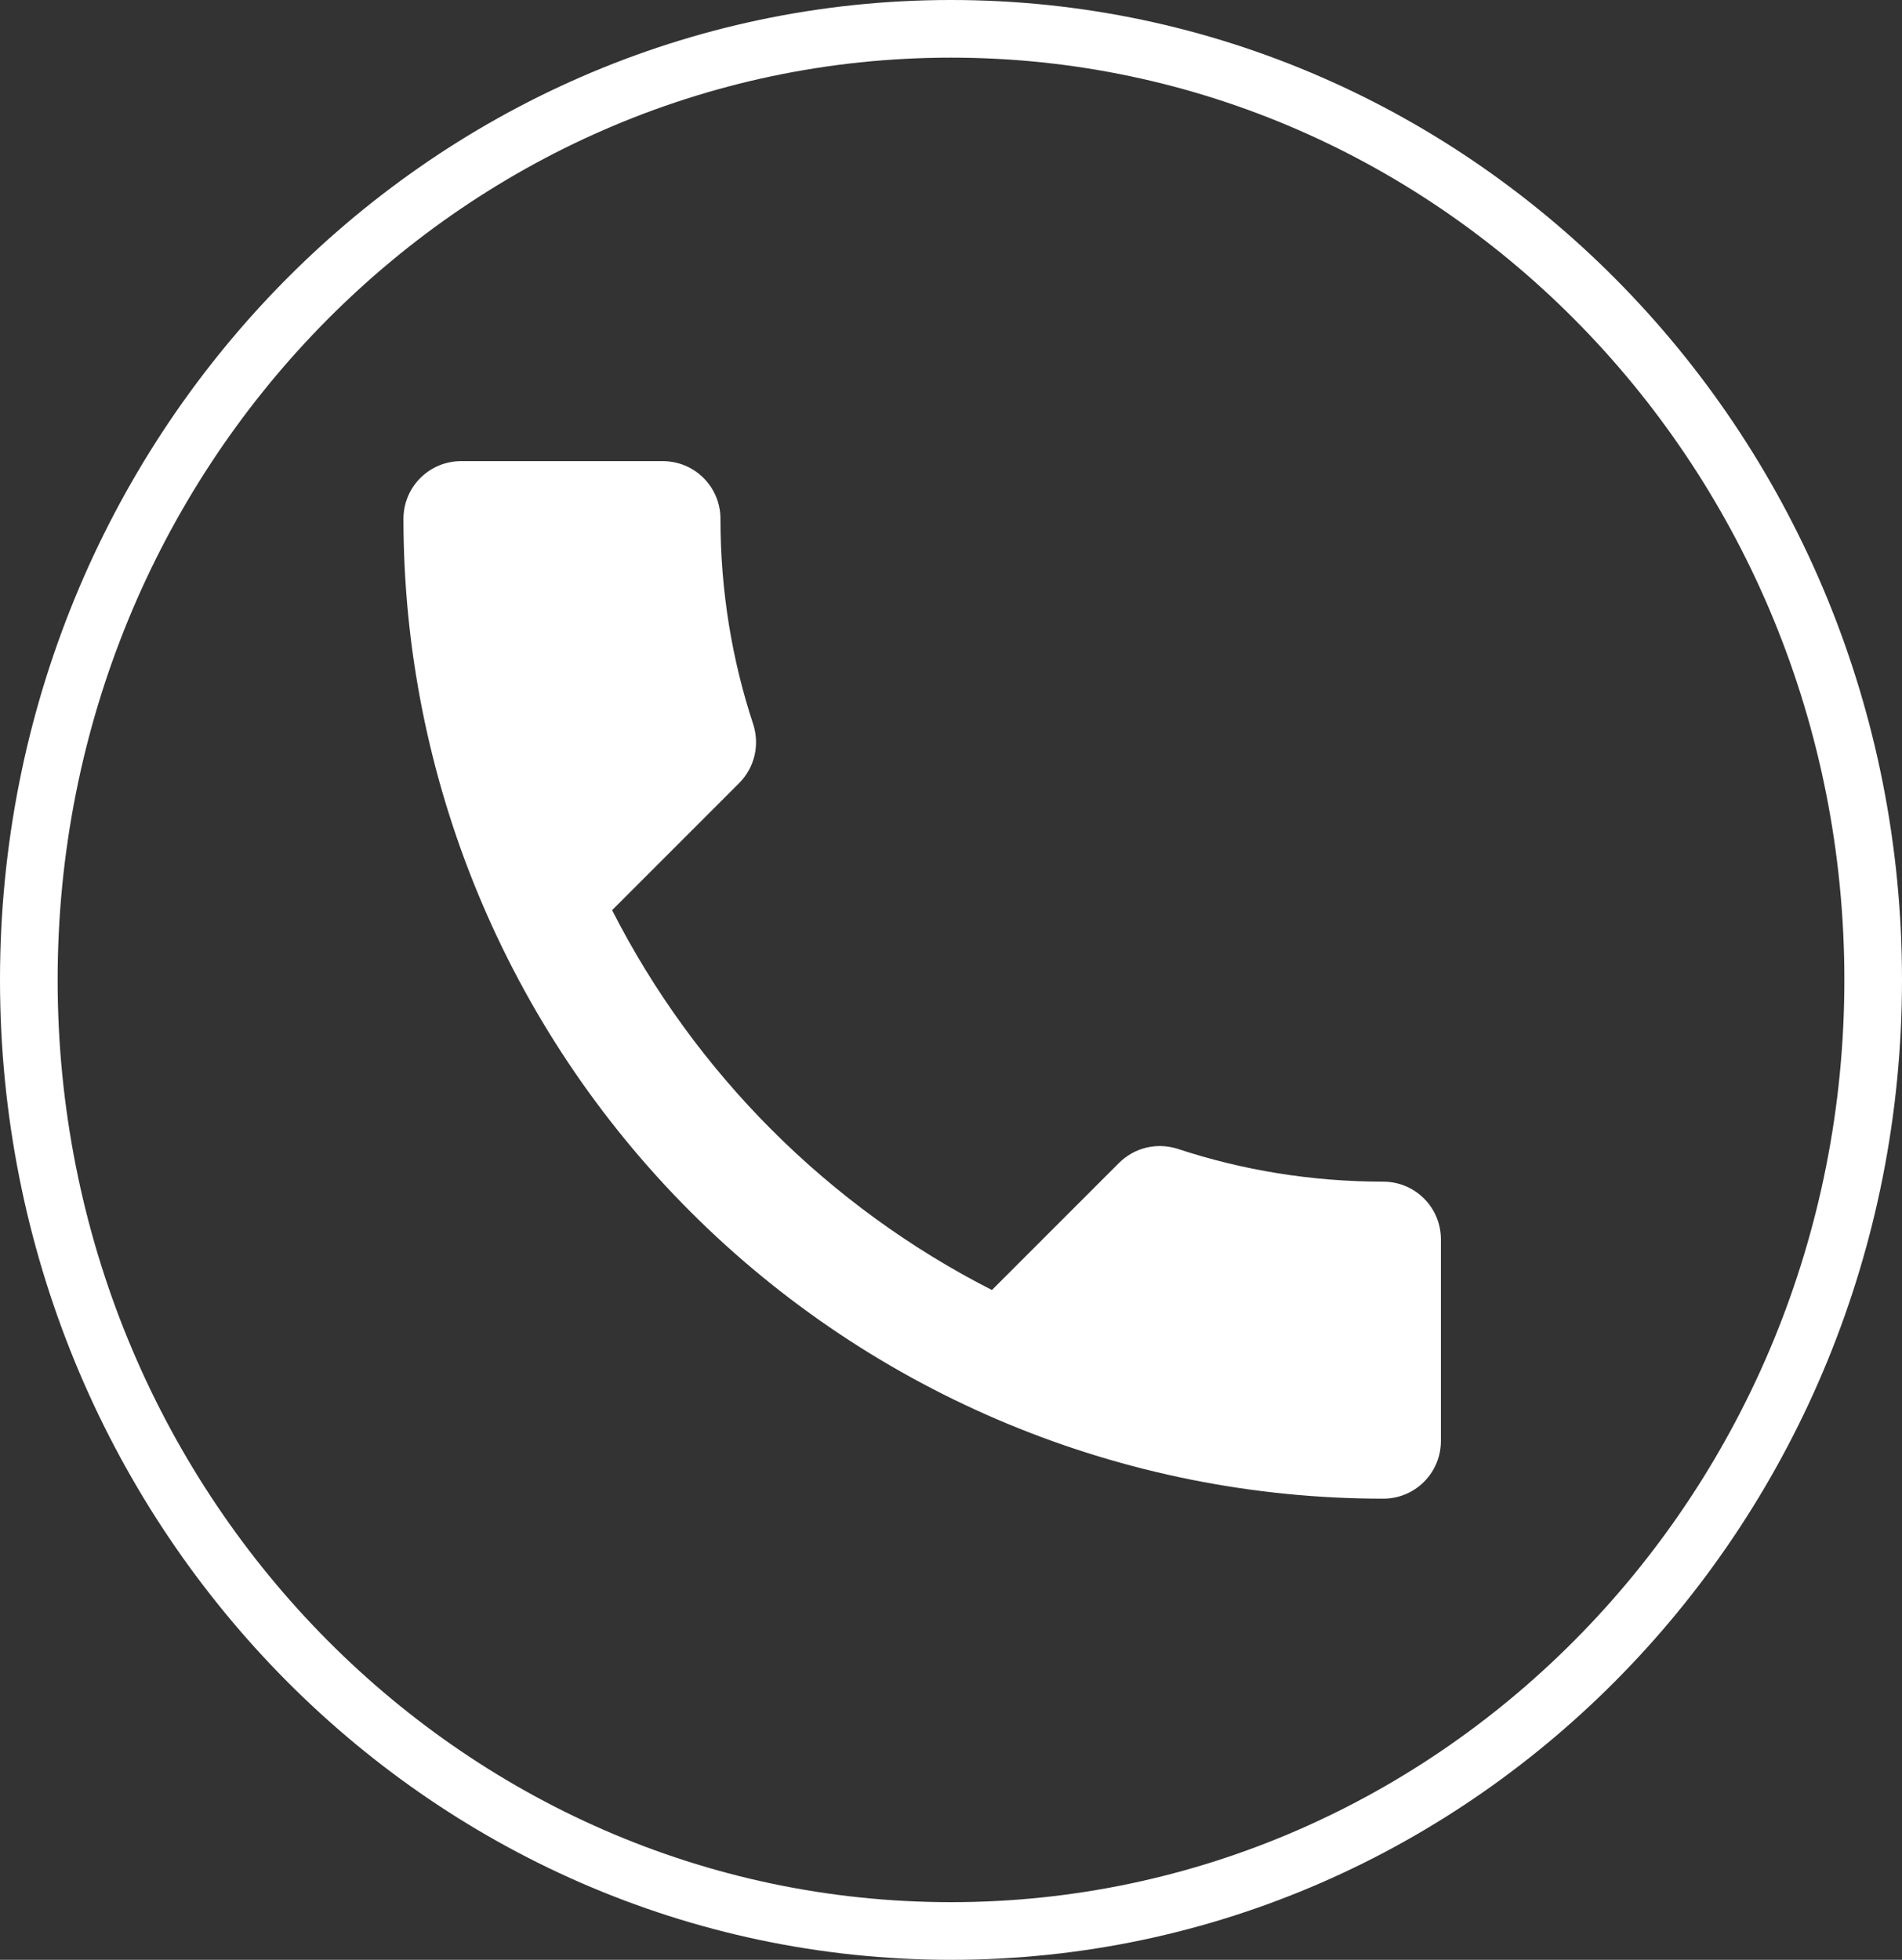 <?xml version="1.0" encoding="UTF-8"?> <svg xmlns="http://www.w3.org/2000/svg" width="33" height="34" viewBox="0 0 33 34" fill="none"><rect x="0" y="0" width="33" height="34" fill="#333333" stroke="none"/><path d="M10.62 15.79C12.06 18.62 14.38 20.94 17.21 22.38L19.41 20.18C19.69 19.9 20.08 19.82 20.43 19.93C21.55 20.3 22.75 20.5 24 20.5C24.265 20.5 24.52 20.605 24.707 20.793C24.895 20.98 25 21.235 25 21.5V25C25 25.265 24.895 25.52 24.707 25.707C24.52 25.895 24.265 26 24 26C19.491 26 15.167 24.209 11.979 21.021C8.791 17.833 7 13.509 7 9C7 8.735 7.105 8.48 7.293 8.293C7.48 8.105 7.735 8 8 8H11.5C11.765 8 12.02 8.105 12.207 8.293C12.395 8.48 12.5 8.735 12.5 9C12.5 10.25 12.7 11.45 13.07 12.57C13.18 12.92 13.1 13.31 12.82 13.59L10.62 15.79Z" fill="white"></path><path d="M32.5 17C32.5 26.127 25.323 33.5 16.5 33.5C7.677 33.5 0.5 26.127 0.5 17C0.5 7.873 7.677 0.5 16.5 0.5C25.323 0.5 32.5 7.873 32.5 17Z" stroke="white"></path></svg> 